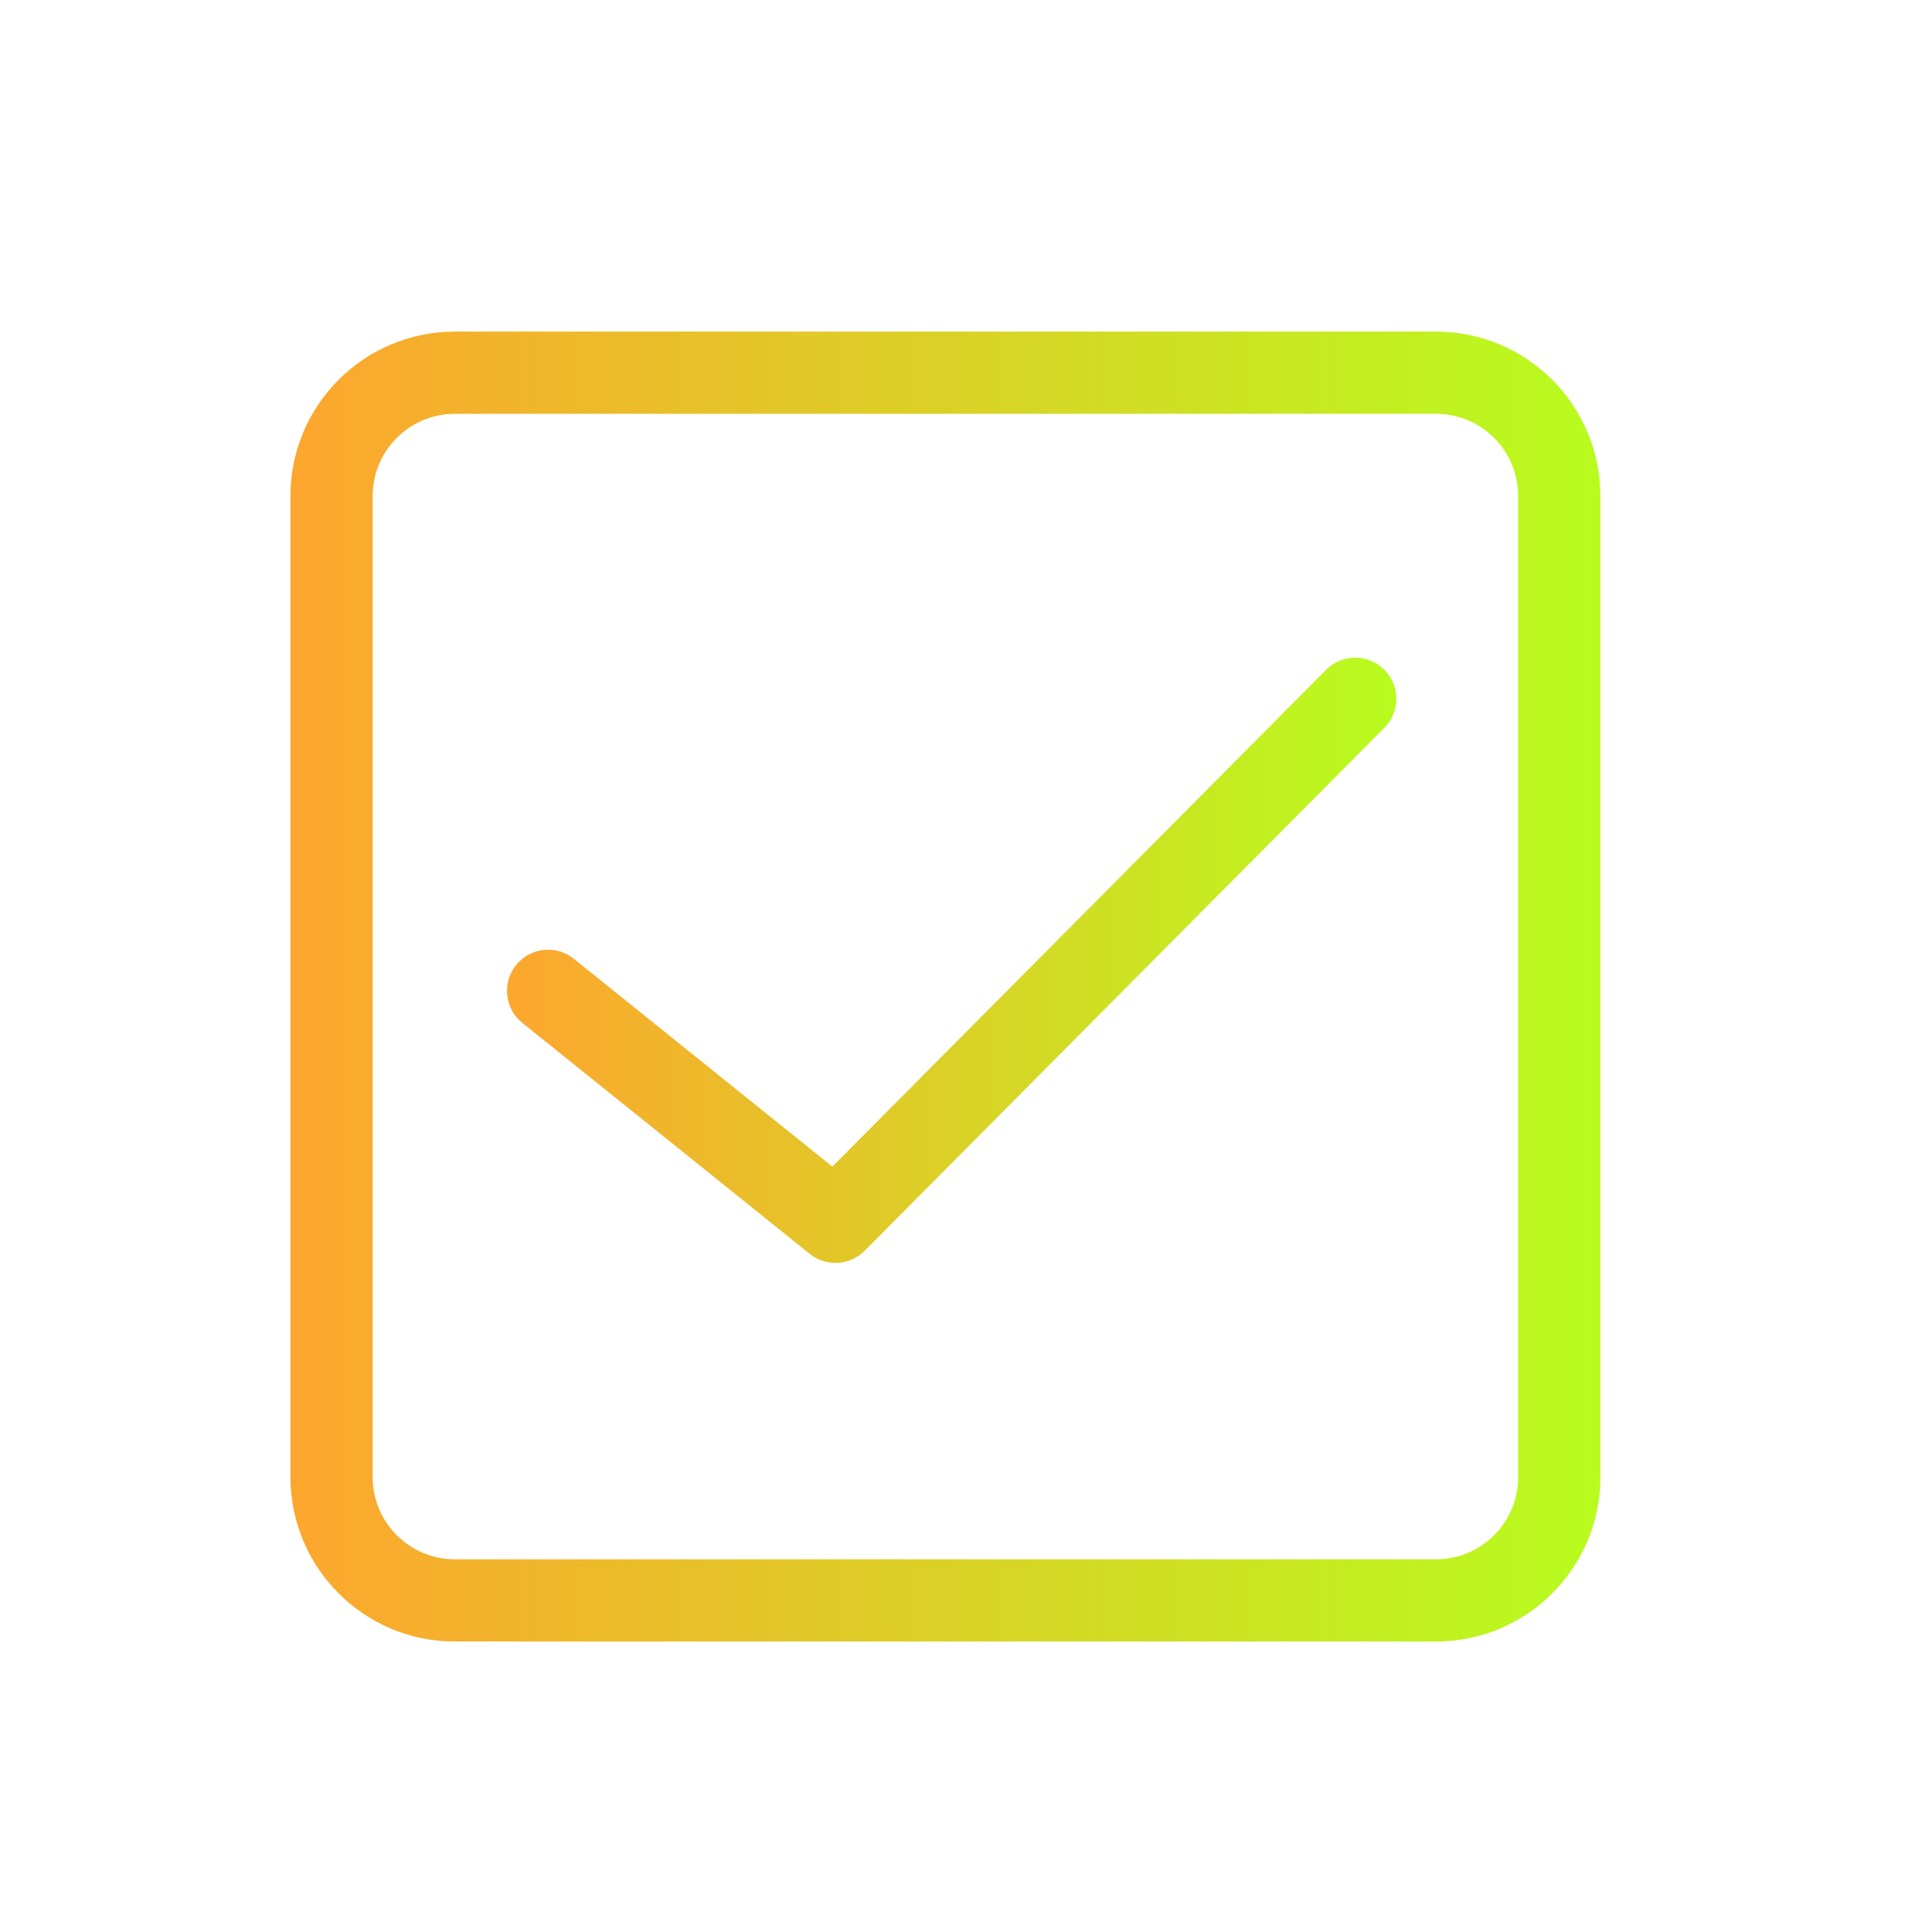 <svg width="47" height="47" viewBox="0 0 47 47" fill="none" xmlns="http://www.w3.org/2000/svg">
<path d="M34.933 8.067C37.142 8.067 38.933 9.858 38.933 12.067V35.934C38.932 38.142 37.142 39.934 34.933 39.934H11.066C8.857 39.934 7.067 38.142 7.066 35.934V12.067C7.066 9.858 8.857 8.067 11.066 8.067H34.933ZM11.066 10.067C9.962 10.067 9.066 10.963 9.066 12.067V35.934C9.067 37.038 9.962 37.934 11.066 37.934H34.933C36.037 37.934 36.932 37.038 36.933 35.934V12.067C36.933 10.963 36.037 10.067 34.933 10.067H11.066Z" fill="url(#paint0_linear_708_586)"/>
<path d="M32.26 16.295C32.649 15.903 33.282 15.902 33.674 16.291C34.065 16.68 34.067 17.313 33.678 17.705L21.034 30.429C20.674 30.791 20.097 30.823 19.698 30.503L12.707 24.884C12.277 24.538 12.209 23.908 12.555 23.477C12.901 23.047 13.53 22.979 13.96 23.325L20.249 28.38L32.26 16.295Z" fill="url(#paint1_linear_708_586)"/>
<defs>
<linearGradient id="paint0_linear_708_586" x1="38.933" y1="24" x2="7.066" y2="24" gradientUnits="userSpaceOnUse">
<stop stop-color="#B8FC1E"/>
<stop offset="1" stop-color="#FDA62E"/>
</linearGradient>
<linearGradient id="paint1_linear_708_586" x1="33.969" y1="23.362" x2="12.334" y2="23.362" gradientUnits="userSpaceOnUse">
<stop stop-color="#B8FC1E"/>
<stop offset="1" stop-color="#FDA62E"/>
</linearGradient>
</defs>
</svg>
